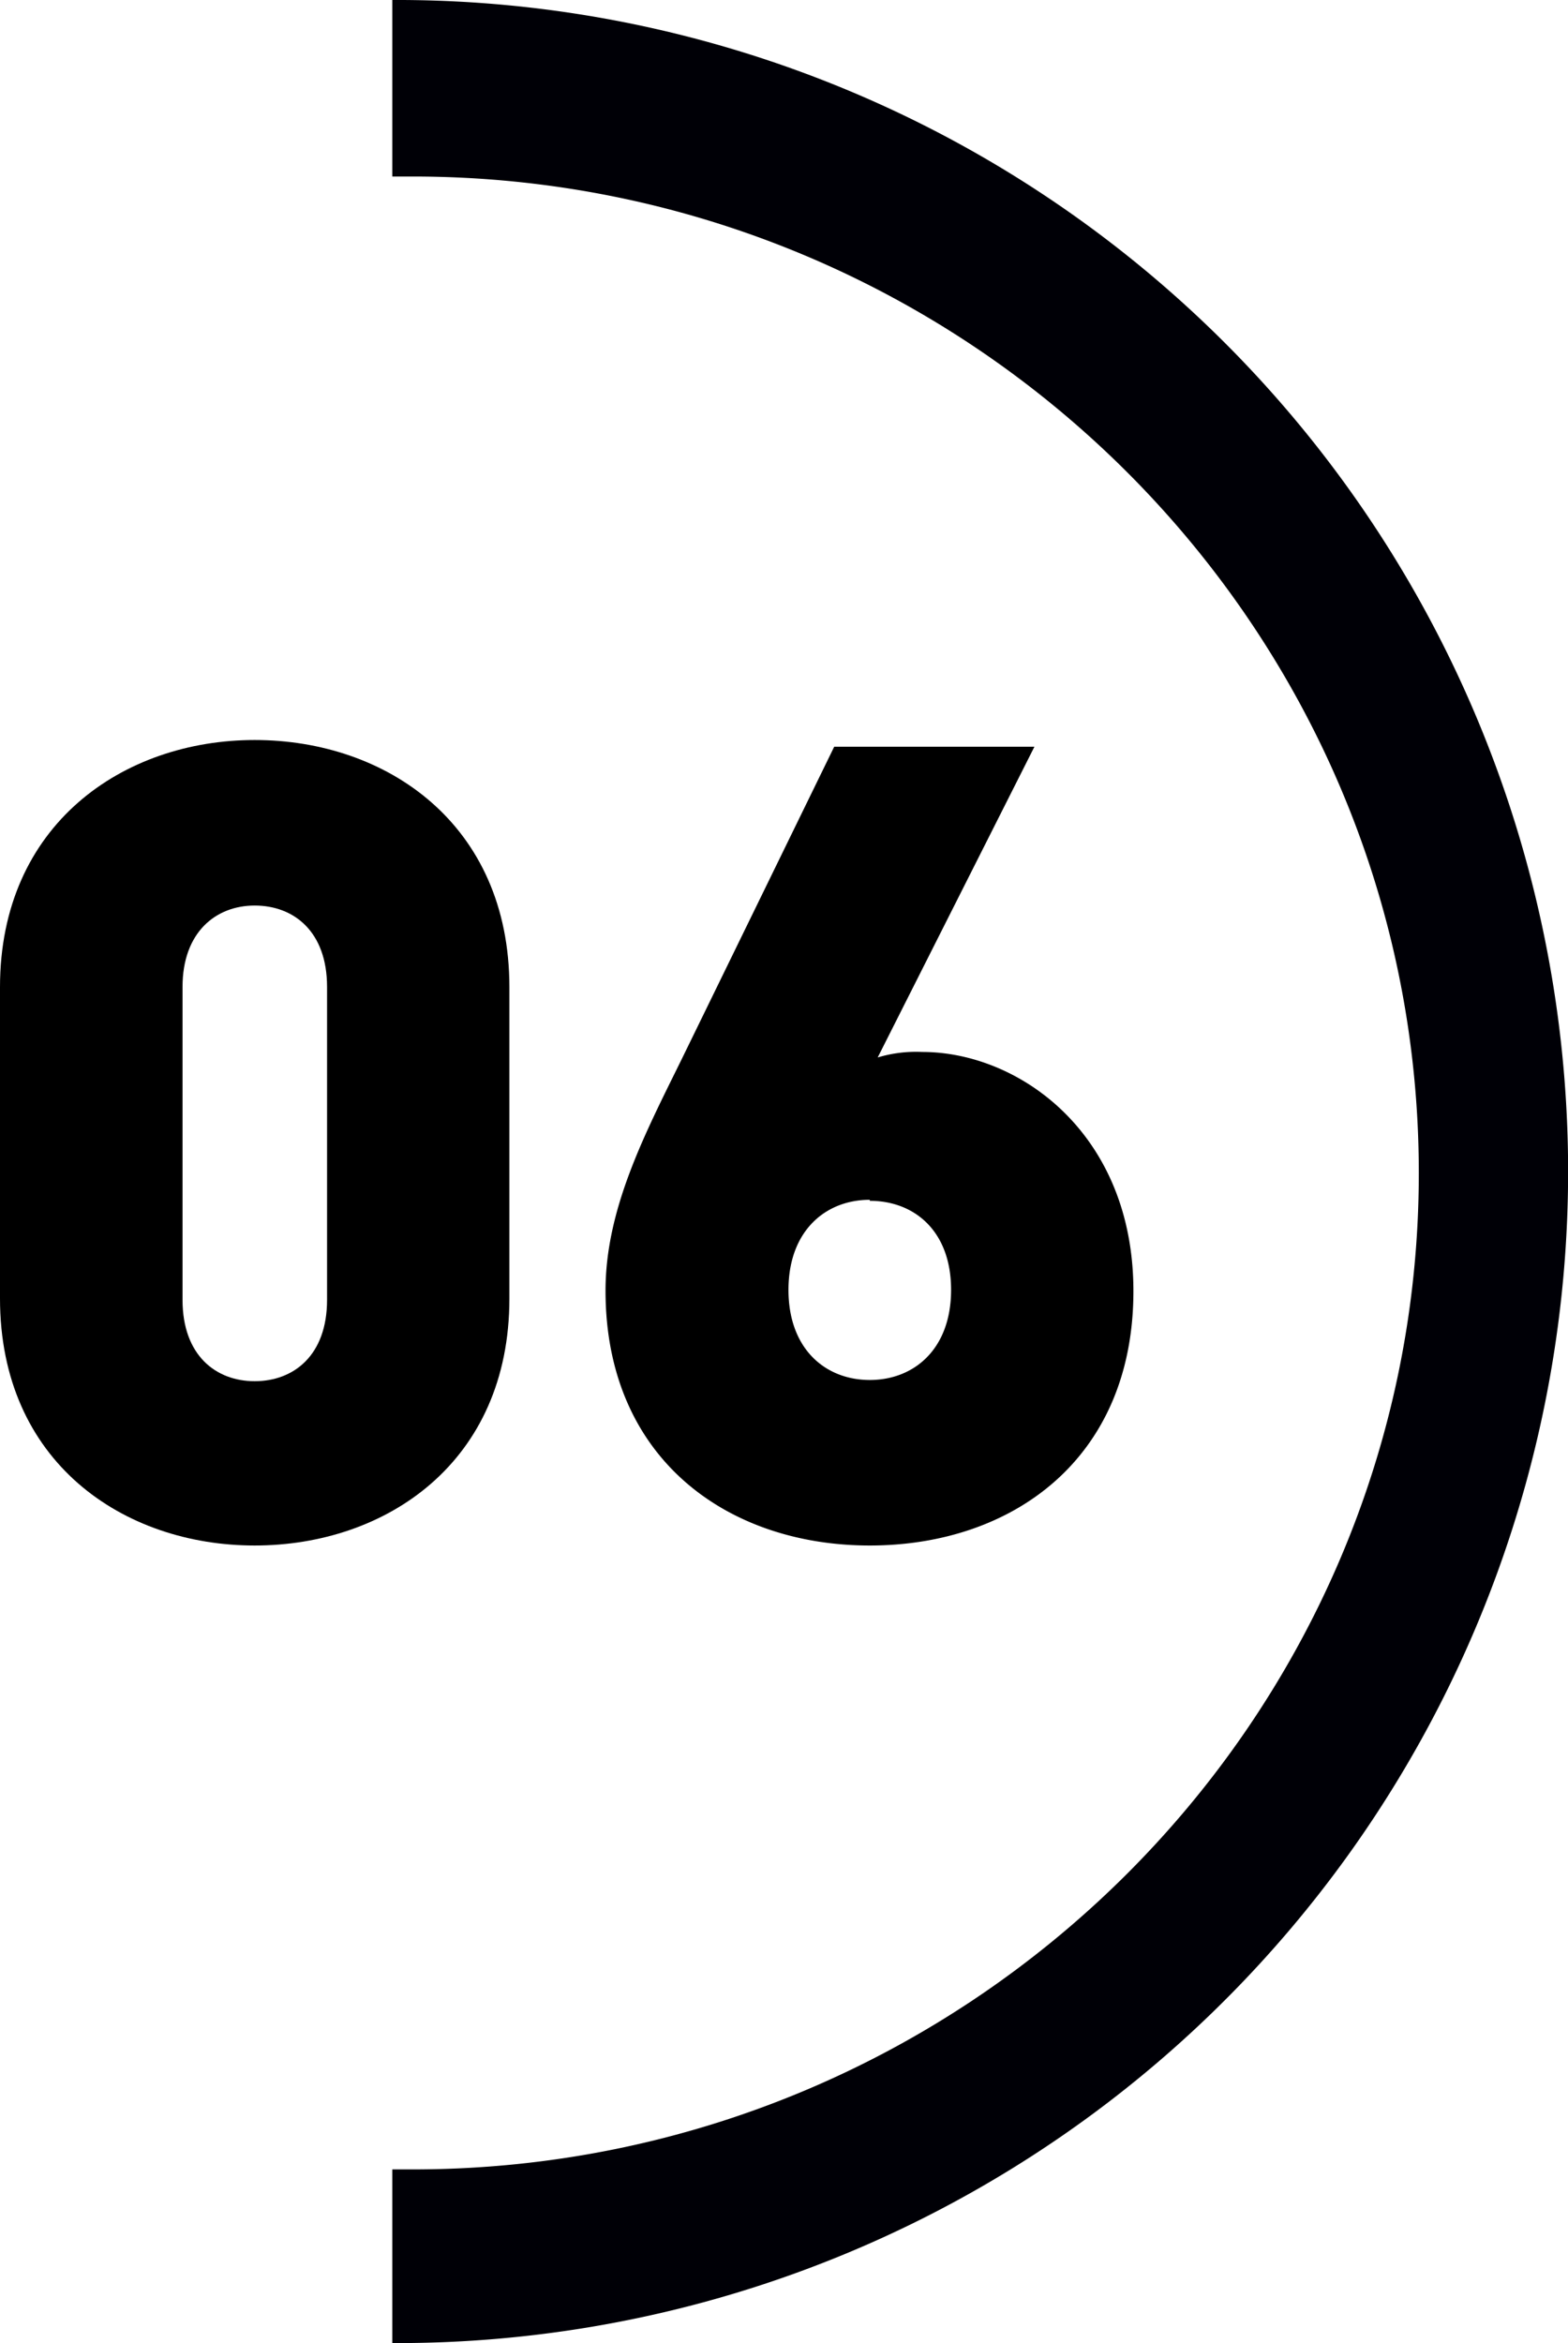 <svg id="Calque_1" data-name="Calque 1" xmlns="http://www.w3.org/2000/svg" viewBox="0 0 77.14 115.22"><defs><style>.cls-1{fill:#000006;}</style></defs><g id="Groupe_420" data-name="Groupe 420"><path id="Soustraction_6" data-name="Soustraction 6" class="cls-1" d="M23.86,115.22h0v-8.54h1c27.29,0,49.5-22,49.5-49s-22.21-49-49.5-49h-1V0a57.61,57.61,0,0,1,.47,115.22Z" transform="translate(-4.56 0)"/></g><path d="M17.09,76c-6.46,0-12.53-4.1-12.53-12.15V48.54c0-8,6.07-12.15,12.53-12.15S29.62,40.5,29.62,48.54V63.86C29.62,71.91,23.55,76,17.09,76Zm3.56-27.47c0-2.73-1.64-4-3.56-4s-3.55,1.32-3.55,4V63.92c0,2.73,1.64,4,3.55,4s3.56-1.26,3.56-4Z" transform="translate(-4.56 0)"/><path d="M47.35,76c-7,0-13-4.27-13-12.53,0-4,1.91-7.66,3.72-11.33L45.6,36.72h9.85L47.74,52a6.52,6.52,0,0,1,2.19-.27c4.76,0,10.39,4,10.39,11.76C60.32,71.74,54.36,76,47.35,76Zm0-17c-2.18,0-4,1.53-4,4.43s1.81,4.43,4,4.43,4-1.53,4-4.43S49.54,59.05,47.35,59.05Z" transform="translate(-4.56 0)"/></svg>
